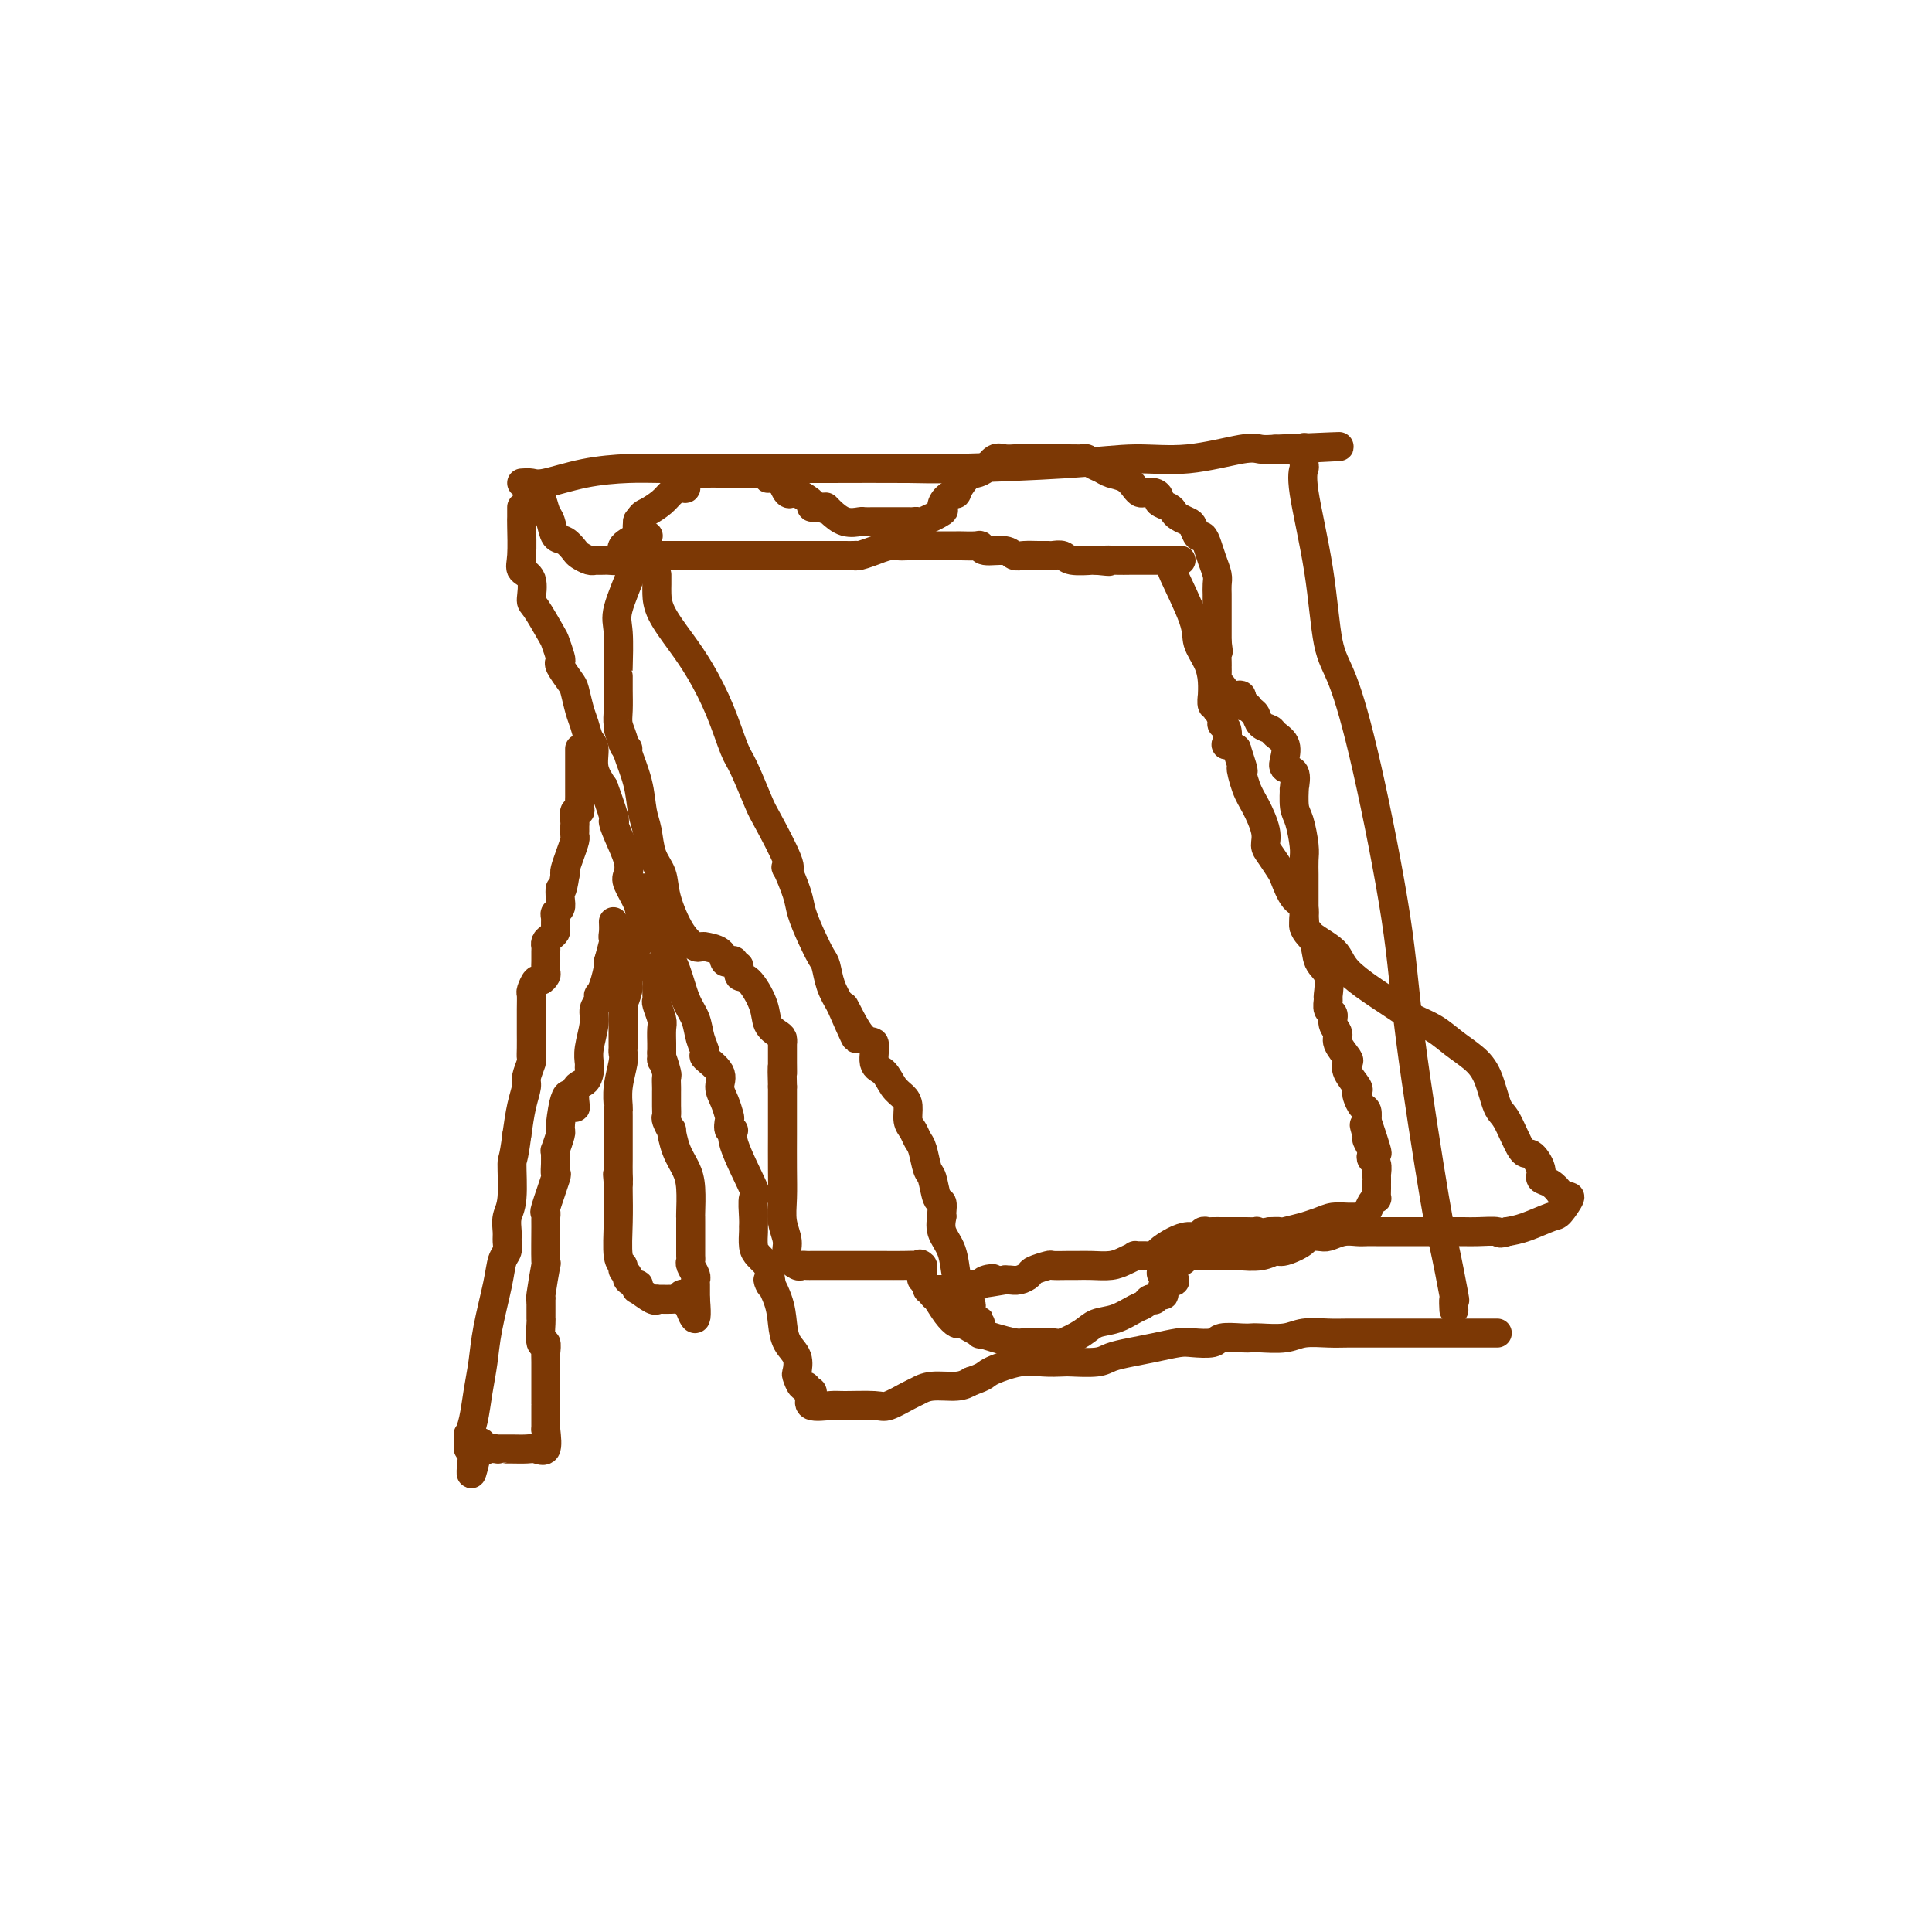 <svg viewBox='0 0 400 400' version='1.1' xmlns='http://www.w3.org/2000/svg' xmlns:xlink='http://www.w3.org/1999/xlink'><g fill='none' stroke='#7C3805' stroke-width='6' stroke-linecap='round' stroke-linejoin='round'><path d='M108,100c0.687,-0.053 1.373,-0.105 2,0c0.627,0.105 1.194,0.368 3,0c1.806,-0.368 4.853,-1.367 8,-2c3.147,-0.633 6.396,-0.902 9,-1c2.604,-0.098 4.564,-0.027 7,0c2.436,0.027 5.349,0.008 9,0c3.651,-0.008 8.040,-0.005 12,0c3.960,0.005 7.489,0.011 13,0c5.511,-0.011 13.003,-0.039 17,0c3.997,0.039 4.499,0.147 10,0c5.501,-0.147 16.001,-0.547 23,-1c6.999,-0.453 10.497,-0.958 14,-1c3.503,-0.042 7.011,0.381 11,0c3.989,-0.381 8.459,-1.564 11,-2c2.541,-0.436 3.155,-0.125 4,0c0.845,0.125 1.923,0.062 3,0'/><path d='M264,93c24.708,-1.083 8.478,-0.290 3,0c-5.478,0.290 -0.206,0.078 2,0c2.206,-0.078 1.344,-0.022 1,0c-0.344,0.022 -0.172,0.011 0,0'/><path d='M270,93c0.000,0.000 0.100,0.100 0.1,0.1'/><path d='M270,93c0.006,-0.323 0.011,-0.646 0,0c-0.011,0.646 -0.040,2.262 0,3c0.040,0.738 0.148,0.598 0,1c-0.148,0.402 -0.552,1.346 0,5c0.552,3.654 2.060,10.017 3,16c0.940,5.983 1.313,11.587 2,15c0.687,3.413 1.690,4.634 3,8c1.310,3.366 2.927,8.875 5,18c2.073,9.125 4.601,21.866 6,31c1.399,9.134 1.667,14.662 3,25c1.333,10.338 3.730,25.485 5,33c1.270,7.515 1.412,7.397 2,10c0.588,2.603 1.622,7.927 2,10c0.378,2.073 0.101,0.896 0,1c-0.101,0.104 -0.027,1.490 0,2c0.027,0.510 0.008,0.146 0,0c-0.008,-0.146 -0.004,-0.073 0,0'/><path d='M108,105c0.004,0.779 0.009,1.557 0,2c-0.009,0.443 -0.031,0.550 0,2c0.031,1.450 0.114,4.244 0,6c-0.114,1.756 -0.426,2.474 0,3c0.426,0.526 1.591,0.860 2,2c0.409,1.140 0.061,3.086 0,4c-0.061,0.914 0.166,0.795 1,2c0.834,1.205 2.274,3.736 3,5c0.726,1.264 0.737,1.263 1,2c0.263,0.737 0.777,2.212 1,3c0.223,0.788 0.154,0.889 0,1c-0.154,0.111 -0.392,0.231 0,1c0.392,0.769 1.414,2.188 2,3c0.586,0.812 0.736,1.017 1,2c0.264,0.983 0.644,2.745 1,4c0.356,1.255 0.689,2.005 1,3c0.311,0.995 0.599,2.236 1,3c0.401,0.764 0.916,1.052 1,2c0.084,0.948 -0.262,2.557 0,4c0.262,1.443 1.131,2.722 2,4'/><path d='M125,163c3.054,8.434 2.189,7.021 2,7c-0.189,-0.021 0.296,1.352 1,3c0.704,1.648 1.626,3.570 2,5c0.374,1.430 0.201,2.368 0,3c-0.201,0.632 -0.430,0.959 0,2c0.430,1.041 1.519,2.797 2,4c0.481,1.203 0.355,1.855 1,3c0.645,1.145 2.060,2.784 3,4c0.940,1.216 1.403,2.009 2,3c0.597,0.991 1.327,2.182 2,4c0.673,1.818 1.287,4.264 2,6c0.713,1.736 1.523,2.761 2,4c0.477,1.239 0.621,2.691 1,4c0.379,1.309 0.994,2.475 1,3c0.006,0.525 -0.597,0.411 0,1c0.597,0.589 2.395,1.883 3,3c0.605,1.117 0.017,2.058 0,3c-0.017,0.942 0.536,1.884 1,3c0.464,1.116 0.838,2.407 1,3c0.162,0.593 0.111,0.489 0,1c-0.111,0.511 -0.282,1.636 0,2c0.282,0.364 1.018,-0.033 1,0c-0.018,0.033 -0.789,0.496 0,3c0.789,2.504 3.140,7.050 4,9c0.860,1.950 0.230,1.303 0,2c-0.230,0.697 -0.059,2.739 0,4c0.059,1.261 0.008,1.741 0,2c-0.008,0.259 0.029,0.296 0,1c-0.029,0.704 -0.123,2.074 0,3c0.123,0.926 0.464,1.407 1,2c0.536,0.593 1.268,1.296 2,2'/><path d='M159,262c1.440,6.691 0.039,3.419 0,3c-0.039,-0.419 1.282,2.014 2,4c0.718,1.986 0.833,3.525 1,5c0.167,1.475 0.387,2.886 1,4c0.613,1.114 1.618,1.929 2,3c0.382,1.071 0.140,2.396 0,3c-0.140,0.604 -0.178,0.487 0,1c0.178,0.513 0.570,1.656 1,2c0.430,0.344 0.896,-0.110 1,0c0.104,0.110 -0.155,0.786 0,1c0.155,0.214 0.723,-0.034 1,0c0.277,0.034 0.263,0.348 0,1c-0.263,0.652 -0.774,1.641 0,2c0.774,0.359 2.834,0.089 4,0c1.166,-0.089 1.439,0.001 3,0c1.561,-0.001 4.411,-0.095 6,0c1.589,0.095 1.916,0.380 3,0c1.084,-0.380 2.923,-1.425 4,-2c1.077,-0.575 1.392,-0.680 2,-1c0.608,-0.320 1.510,-0.855 3,-1c1.490,-0.145 3.569,0.102 5,0c1.431,-0.102 2.216,-0.551 3,-1'/><path d='M201,286c3.237,-1.105 2.828,-1.368 4,-2c1.172,-0.632 3.924,-1.633 6,-2c2.076,-0.367 3.475,-0.101 5,0c1.525,0.101 3.176,0.038 4,0c0.824,-0.038 0.820,-0.052 2,0c1.180,0.052 3.545,0.168 5,0c1.455,-0.168 2.001,-0.620 3,-1c0.999,-0.380 2.450,-0.689 4,-1c1.550,-0.311 3.200,-0.623 5,-1c1.800,-0.377 3.749,-0.819 5,-1c1.251,-0.181 1.802,-0.101 3,0c1.198,0.101 3.042,0.223 4,0c0.958,-0.223 1.029,-0.791 2,-1c0.971,-0.209 2.842,-0.060 4,0c1.158,0.060 1.604,0.030 2,0c0.396,-0.030 0.741,-0.061 2,0c1.259,0.061 3.433,0.212 5,0c1.567,-0.212 2.527,-0.789 4,-1c1.473,-0.211 3.457,-0.057 5,0c1.543,0.057 2.643,0.015 4,0c1.357,-0.015 2.971,-0.004 4,0c1.029,0.004 1.473,0.001 3,0c1.527,-0.001 4.136,-0.000 5,0c0.864,0.000 -0.017,0.000 1,0c1.017,-0.000 3.932,-0.000 6,0c2.068,0.000 3.290,0.000 4,0c0.710,-0.000 0.908,-0.000 2,0c1.092,0.000 3.076,0.000 4,0c0.924,-0.000 0.787,-0.000 1,0c0.213,0.000 0.775,0.000 1,0c0.225,-0.000 0.112,-0.000 0,0'/><path d='M120,155c0.000,0.779 0.000,1.558 0,2c-0.000,0.442 -0.000,0.548 0,1c0.000,0.452 0.000,1.251 0,2c-0.000,0.749 -0.000,1.447 0,2c0.000,0.553 0.001,0.961 0,1c-0.001,0.039 -0.004,-0.293 0,0c0.004,0.293 0.015,1.210 0,2c-0.015,0.790 -0.057,1.455 0,2c0.057,0.545 0.211,0.972 0,1c-0.211,0.028 -0.789,-0.343 -1,0c-0.211,0.343 -0.056,1.400 0,2c0.056,0.600 0.012,0.744 0,1c-0.012,0.256 0.007,0.625 0,1c-0.007,0.375 -0.041,0.755 0,1c0.041,0.245 0.155,0.354 0,1c-0.155,0.646 -0.580,1.828 -1,3c-0.420,1.172 -0.834,2.335 -1,3c-0.166,0.665 -0.083,0.833 0,1'/><path d='M117,181c-0.686,4.609 -0.902,3.132 -1,3c-0.098,-0.132 -0.079,1.082 0,2c0.079,0.918 0.218,1.541 0,2c-0.218,0.459 -0.793,0.753 -1,1c-0.207,0.247 -0.045,0.447 0,1c0.045,0.553 -0.026,1.458 0,2c0.026,0.542 0.151,0.721 0,1c-0.151,0.279 -0.576,0.657 -1,1c-0.424,0.343 -0.846,0.650 -1,1c-0.154,0.350 -0.042,0.742 0,1c0.042,0.258 0.012,0.383 0,1c-0.012,0.617 -0.006,1.725 0,2c0.006,0.275 0.013,-0.282 0,0c-0.013,0.282 -0.046,1.403 0,2c0.046,0.597 0.170,0.669 0,1c-0.170,0.331 -0.634,0.919 -1,1c-0.366,0.081 -0.634,-0.346 -1,0c-0.366,0.346 -0.830,1.463 -1,2c-0.170,0.537 -0.045,0.493 0,1c0.045,0.507 0.012,1.565 0,3c-0.012,1.435 -0.002,3.247 0,4c0.002,0.753 -0.003,0.446 0,1c0.003,0.554 0.016,1.967 0,3c-0.016,1.033 -0.060,1.685 0,2c0.060,0.315 0.223,0.294 0,1c-0.223,0.706 -0.833,2.138 -1,3c-0.167,0.862 0.109,1.155 0,2c-0.109,0.845 -0.603,2.241 -1,4c-0.397,1.759 -0.699,3.879 -1,6'/><path d='M107,235c-0.707,5.629 -0.974,4.701 -1,6c-0.026,1.299 0.190,4.824 0,7c-0.190,2.176 -0.786,3.004 -1,4c-0.214,0.996 -0.045,2.159 0,3c0.045,0.841 -0.033,1.360 0,2c0.033,0.640 0.178,1.401 0,2c-0.178,0.599 -0.678,1.036 -1,2c-0.322,0.964 -0.467,2.456 -1,5c-0.533,2.544 -1.453,6.140 -2,9c-0.547,2.860 -0.721,4.985 -1,7c-0.279,2.015 -0.663,3.919 -1,6c-0.337,2.081 -0.627,4.337 -1,6c-0.373,1.663 -0.829,2.733 -1,3c-0.171,0.267 -0.056,-0.269 0,0c0.056,0.269 0.054,1.342 0,2c-0.054,0.658 -0.158,0.902 0,1c0.158,0.098 0.579,0.049 1,0'/><path d='M98,300c-1.219,10.056 0.233,2.694 1,0c0.767,-2.694 0.849,-0.722 1,0c0.151,0.722 0.371,0.193 1,0c0.629,-0.193 1.667,-0.052 2,0c0.333,0.052 -0.038,0.013 0,0c0.038,-0.013 0.487,-0.001 1,0c0.513,0.001 1.091,-0.011 2,0c0.909,0.011 2.151,0.044 3,0c0.849,-0.044 1.306,-0.166 2,0c0.694,0.166 1.627,0.619 2,0c0.373,-0.619 0.187,-2.309 0,-4'/><path d='M113,296c0.000,-1.815 0.001,-4.351 0,-5c-0.001,-0.649 -0.004,0.590 0,-1c0.004,-1.590 0.015,-6.010 0,-8c-0.015,-1.990 -0.057,-1.551 0,-2c0.057,-0.449 0.211,-1.786 0,-2c-0.211,-0.214 -0.789,0.696 -1,0c-0.211,-0.696 -0.056,-2.996 0,-4c0.056,-1.004 0.014,-0.711 0,-1c-0.014,-0.289 0.000,-1.158 0,-2c-0.000,-0.842 -0.014,-1.655 0,-2c0.014,-0.345 0.056,-0.222 0,0c-0.056,0.222 -0.211,0.544 0,-1c0.211,-1.544 0.789,-4.954 1,-6c0.211,-1.046 0.054,0.272 0,-1c-0.054,-1.272 -0.007,-5.133 0,-7c0.007,-1.867 -0.026,-1.738 0,-2c0.026,-0.262 0.112,-0.913 0,-1c-0.112,-0.087 -0.422,0.391 0,-1c0.422,-1.391 1.578,-4.650 2,-6c0.422,-1.350 0.112,-0.790 0,-1c-0.112,-0.210 -0.026,-1.191 0,-2c0.026,-0.809 -0.007,-1.445 0,-2c0.007,-0.555 0.054,-1.027 0,-1c-0.054,0.027 -0.210,0.554 0,0c0.210,-0.554 0.787,-2.188 1,-3c0.213,-0.812 0.061,-0.804 0,-1c-0.061,-0.196 -0.030,-0.598 0,-1'/><path d='M116,233c1.172,-10.495 2.601,-5.232 3,-4c0.399,1.232 -0.233,-1.567 0,-3c0.233,-1.433 1.329,-1.501 2,-2c0.671,-0.499 0.916,-1.428 1,-2c0.084,-0.572 0.007,-0.786 0,-1c-0.007,-0.214 0.054,-0.428 0,-1c-0.054,-0.572 -0.225,-1.502 0,-3c0.225,-1.498 0.844,-3.563 1,-5c0.156,-1.437 -0.152,-2.245 0,-3c0.152,-0.755 0.762,-1.456 1,-2c0.238,-0.544 0.102,-0.930 0,-1c-0.102,-0.070 -0.171,0.177 0,0c0.171,-0.177 0.582,-0.780 1,-2c0.418,-1.220 0.844,-3.059 1,-4c0.156,-0.941 0.042,-0.984 0,-1c-0.042,-0.016 -0.012,-0.005 0,0c0.012,0.005 0.006,0.002 0,0'/><path d='M126,199c1.774,-6.364 1.207,-5.273 1,-5c-0.207,0.273 -0.056,-0.273 0,-1c0.056,-0.727 0.016,-1.636 0,-2c-0.016,-0.364 -0.008,-0.182 0,0'/><path d='M129,115c-0.208,0.000 -0.416,0.000 0,0c0.416,0.000 1.458,0.000 2,0c0.542,-0.000 0.586,0.000 1,0c0.414,0.000 1.199,0.000 2,0c0.801,-0.000 1.620,0.000 3,0c1.380,0.000 3.323,0.000 4,0c0.677,0.000 0.089,0.000 1,0c0.911,0.000 3.321,-0.000 4,0c0.679,0.000 -0.372,0.000 0,0c0.372,0.000 2.169,0.000 3,0c0.831,0.000 0.696,0.000 1,0c0.304,-0.000 1.047,-0.000 2,0c0.953,0.000 2.118,-0.000 3,0c0.882,0.000 1.482,-0.000 2,0c0.518,0.000 0.954,0.000 2,0c1.046,0.000 2.703,0.000 4,0c1.297,0.000 2.234,0.000 3,0c0.766,0.000 1.362,-0.000 2,0c0.638,0.000 1.319,0.000 2,0'/><path d='M170,115c6.723,0.000 3.032,0.001 2,0c-1.032,-0.001 0.597,-0.004 2,0c1.403,0.004 2.580,0.016 3,0c0.420,-0.016 0.084,-0.061 0,0c-0.084,0.061 0.085,0.226 1,0c0.915,-0.226 2.575,-0.845 3,-1c0.425,-0.155 -0.385,0.155 0,0c0.385,-0.155 1.964,-0.774 3,-1c1.036,-0.226 1.528,-0.061 2,0c0.472,0.061 0.922,0.016 2,0c1.078,-0.016 2.782,-0.004 4,0c1.218,0.004 1.948,-0.000 3,0c1.052,0.000 2.426,0.004 3,0c0.574,-0.004 0.349,-0.016 1,0c0.651,0.016 2.177,0.061 3,0c0.823,-0.061 0.944,-0.226 1,0c0.056,0.226 0.049,0.845 1,1c0.951,0.155 2.861,-0.155 4,0c1.139,0.155 1.509,0.774 2,1c0.491,0.226 1.105,0.060 2,0c0.895,-0.060 2.071,-0.012 3,0c0.929,0.012 1.609,-0.011 2,0c0.391,0.011 0.492,0.055 1,0c0.508,-0.055 1.422,-0.211 2,0c0.578,0.211 0.821,0.789 2,1c1.179,0.211 3.295,0.057 4,0c0.705,-0.057 -0.003,-0.015 0,0c0.003,0.015 0.715,0.004 1,0c0.285,-0.004 0.142,-0.002 0,0'/><path d='M227,116c4.243,0.464 2.351,0.124 2,0c-0.351,-0.124 0.838,-0.033 2,0c1.162,0.033 2.298,0.009 3,0c0.702,-0.009 0.969,-0.002 1,0c0.031,0.002 -0.175,0.001 0,0c0.175,-0.001 0.732,-0.000 1,0c0.268,0.000 0.247,0.000 1,0c0.753,-0.000 2.280,-0.000 3,0c0.720,0.000 0.634,0.000 1,0c0.366,-0.000 1.183,-0.000 2,0'/><path d='M243,116c2.667,0.000 1.333,0.000 0,0'/><path d='M243,116c-0.031,0.276 -0.063,0.551 0,1c0.063,0.449 0.219,1.071 0,1c-0.219,-0.071 -0.815,-0.834 0,1c0.815,1.834 3.041,6.265 4,9c0.959,2.735 0.649,3.774 1,5c0.351,1.226 1.361,2.638 2,4c0.639,1.362 0.907,2.676 1,4c0.093,1.324 0.011,2.660 0,3c-0.011,0.340 0.048,-0.317 0,0c-0.048,0.317 -0.205,1.608 0,2c0.205,0.392 0.772,-0.116 1,0c0.228,0.116 0.117,0.855 0,1c-0.117,0.145 -0.241,-0.303 0,0c0.241,0.303 0.848,1.359 1,2c0.152,0.641 -0.150,0.868 0,1c0.150,0.132 0.751,0.169 1,1c0.249,0.831 0.144,2.454 0,3c-0.144,0.546 -0.327,0.013 0,0c0.327,-0.013 1.163,0.493 2,1'/><path d='M256,155c2.201,6.743 1.202,4.100 1,4c-0.202,-0.100 0.393,2.342 1,4c0.607,1.658 1.227,2.531 2,4c0.773,1.469 1.698,3.532 2,5c0.302,1.468 -0.019,2.341 0,3c0.019,0.659 0.377,1.105 1,2c0.623,0.895 1.510,2.239 2,3c0.490,0.761 0.583,0.940 1,2c0.417,1.060 1.157,3.001 2,4c0.843,0.999 1.789,1.056 2,2c0.211,0.944 -0.311,2.775 0,4c0.311,1.225 1.457,1.843 2,3c0.543,1.157 0.484,2.853 1,4c0.516,1.147 1.606,1.746 2,3c0.394,1.254 0.090,3.165 0,4c-0.090,0.835 0.033,0.594 0,1c-0.033,0.406 -0.221,1.458 0,2c0.221,0.542 0.851,0.572 1,1c0.149,0.428 -0.184,1.252 0,2c0.184,0.748 0.884,1.421 1,2c0.116,0.579 -0.354,1.066 0,2c0.354,0.934 1.531,2.316 2,3c0.469,0.684 0.230,0.668 0,1c-0.230,0.332 -0.451,1.010 0,2c0.451,0.990 1.575,2.291 2,3c0.425,0.709 0.152,0.824 0,1c-0.152,0.176 -0.184,0.412 0,1c0.184,0.588 0.586,1.529 1,2c0.414,0.471 0.842,0.473 1,1c0.158,0.527 0.045,1.579 0,2c-0.045,0.421 -0.023,0.210 0,0'/><path d='M283,232c4.173,12.313 1.104,4.594 0,2c-1.104,-2.594 -0.244,-0.065 0,1c0.244,1.065 -0.127,0.665 0,1c0.127,0.335 0.752,1.404 1,2c0.248,0.596 0.119,0.719 0,1c-0.119,0.281 -0.228,0.719 0,1c0.228,0.281 0.793,0.405 1,1c0.207,0.595 0.055,1.662 0,2c-0.055,0.338 -0.015,-0.051 0,0c0.015,0.051 0.004,0.543 0,1c-0.004,0.457 -0.000,0.878 0,1c0.000,0.122 -0.003,-0.056 0,0c0.003,0.056 0.012,0.347 0,1c-0.012,0.653 -0.045,1.667 0,2c0.045,0.333 0.167,-0.016 0,0c-0.167,0.016 -0.624,0.397 -1,1c-0.376,0.603 -0.670,1.429 -1,2c-0.330,0.571 -0.695,0.888 -1,1c-0.305,0.112 -0.549,0.020 -1,0c-0.451,-0.020 -1.108,0.032 -2,0c-0.892,-0.032 -2.019,-0.148 -3,0c-0.981,0.148 -1.817,0.562 -3,1c-1.183,0.438 -2.715,0.902 -3,1c-0.285,0.098 0.676,-0.170 0,0c-0.676,0.170 -2.990,0.776 -4,1c-1.010,0.224 -0.717,0.064 -1,0c-0.283,-0.064 -1.141,-0.032 -2,0'/><path d='M263,255c-3.802,0.619 -3.308,0.166 -3,0c0.308,-0.166 0.429,-0.044 0,0c-0.429,0.044 -1.409,0.012 -2,0c-0.591,-0.012 -0.792,-0.003 -1,0c-0.208,0.003 -0.423,0.001 -1,0c-0.577,-0.001 -1.517,-0.001 -2,0c-0.483,0.001 -0.510,0.004 -1,0c-0.490,-0.004 -1.443,-0.016 -2,0c-0.557,0.016 -0.718,0.059 -1,0c-0.282,-0.059 -0.685,-0.219 -1,0c-0.315,0.219 -0.542,0.819 -1,1c-0.458,0.181 -1.147,-0.057 -2,0c-0.853,0.057 -1.868,0.408 -3,1c-1.132,0.592 -2.379,1.426 -3,2c-0.621,0.574 -0.617,0.889 -1,1c-0.383,0.111 -1.154,0.020 -2,0c-0.846,-0.020 -1.766,0.033 -2,0c-0.234,-0.033 0.218,-0.152 0,0c-0.218,0.152 -1.107,0.577 -2,1c-0.893,0.423 -1.792,0.846 -3,1c-1.208,0.154 -2.727,0.041 -4,0c-1.273,-0.041 -2.299,-0.008 -3,0c-0.701,0.008 -1.076,-0.009 -2,0c-0.924,0.009 -2.397,0.045 -3,0c-0.603,-0.045 -0.336,-0.170 -1,0c-0.664,0.170 -2.259,0.634 -3,1c-0.741,0.366 -0.630,0.634 -1,1c-0.370,0.366 -1.223,0.830 -2,1c-0.777,0.170 -1.478,0.046 -2,0c-0.522,-0.046 -0.863,-0.013 -1,0c-0.137,0.013 -0.068,0.007 0,0'/><path d='M208,265c-9.140,1.563 -4.491,0.472 -3,0c1.491,-0.472 -0.178,-0.324 -1,0c-0.822,0.324 -0.798,0.823 -1,1c-0.202,0.177 -0.632,0.033 -1,0c-0.368,-0.033 -0.675,0.044 -1,0c-0.325,-0.044 -0.669,-0.208 -1,0c-0.331,0.208 -0.649,0.788 -1,1c-0.351,0.212 -0.733,0.057 -1,0c-0.267,-0.057 -0.418,-0.015 -1,0c-0.582,0.015 -1.596,0.004 -2,0c-0.404,-0.004 -0.200,-0.001 0,0c0.200,0.001 0.394,0.000 0,0c-0.394,-0.000 -1.375,-0.000 -2,0c-0.625,0.000 -0.893,0.000 -1,0c-0.107,-0.000 -0.054,-0.000 0,0'/><path d='M136,119c0.005,0.701 0.009,1.402 0,2c-0.009,0.598 -0.032,1.093 0,2c0.032,0.907 0.120,2.225 1,4c0.880,1.775 2.552,4.007 4,6c1.448,1.993 2.671,3.746 4,6c1.329,2.254 2.762,5.011 4,8c1.238,2.989 2.280,6.212 3,8c0.720,1.788 1.118,2.140 2,4c0.882,1.860 2.249,5.226 3,7c0.751,1.774 0.888,1.955 2,4c1.112,2.045 3.200,5.953 4,8c0.800,2.047 0.311,2.234 0,2c-0.311,-0.234 -0.445,-0.890 0,0c0.445,0.890 1.467,3.325 2,5c0.533,1.675 0.576,2.590 1,4c0.424,1.410 1.230,3.314 2,5c0.770,1.686 1.505,3.153 2,4c0.495,0.847 0.749,1.074 1,2c0.251,0.926 0.500,2.550 1,4c0.500,1.450 1.250,2.725 2,4'/><path d='M174,208c5.974,13.708 1.908,3.478 1,1c-0.908,-2.478 1.342,2.796 3,5c1.658,2.204 2.724,1.339 3,2c0.276,0.661 -0.237,2.847 0,4c0.237,1.153 1.226,1.271 2,2c0.774,0.729 1.335,2.068 2,3c0.665,0.932 1.435,1.458 2,2c0.565,0.542 0.925,1.102 1,2c0.075,0.898 -0.135,2.136 0,3c0.135,0.864 0.613,1.356 1,2c0.387,0.644 0.681,1.441 1,2c0.319,0.559 0.664,0.880 1,2c0.336,1.120 0.665,3.038 1,4c0.335,0.962 0.678,0.966 1,2c0.322,1.034 0.623,3.098 1,4c0.377,0.902 0.831,0.643 1,1c0.169,0.357 0.052,1.332 0,2c-0.052,0.668 -0.039,1.030 0,1c0.039,-0.030 0.104,-0.451 0,0c-0.104,0.451 -0.378,1.774 0,3c0.378,1.226 1.407,2.356 2,4c0.593,1.644 0.751,3.802 1,5c0.249,1.198 0.588,1.434 1,2c0.412,0.566 0.895,1.461 1,2c0.105,0.539 -0.168,0.722 0,1c0.168,0.278 0.776,0.652 1,1c0.224,0.348 0.064,0.671 0,1c-0.064,0.329 -0.032,0.665 0,1'/><path d='M201,272c2.619,7.357 2.167,3.250 2,2c-0.167,-1.250 -0.048,0.357 0,1c0.048,0.643 0.024,0.321 0,0'/><path d='M136,200c0.000,0.344 0.000,0.687 0,1c-0.000,0.313 -0.000,0.594 0,1c0.000,0.406 0.000,0.935 0,1c-0.000,0.065 -0.001,-0.335 0,0c0.001,0.335 0.004,1.406 0,2c-0.004,0.594 -0.015,0.710 0,1c0.015,0.290 0.057,0.754 0,1c-0.057,0.246 -0.211,0.275 0,1c0.211,0.725 0.789,2.144 1,3c0.211,0.856 0.057,1.147 0,2c-0.057,0.853 -0.015,2.268 0,3c0.015,0.732 0.004,0.781 0,1c-0.004,0.219 -0.002,0.610 0,1'/><path d='M137,218c0.094,2.838 -0.171,0.931 0,1c0.171,0.069 0.778,2.112 1,3c0.222,0.888 0.059,0.622 0,1c-0.059,0.378 -0.016,1.401 0,2c0.016,0.599 0.003,0.775 0,1c-0.003,0.225 0.003,0.499 0,1c-0.003,0.501 -0.015,1.227 0,2c0.015,0.773 0.059,1.592 0,2c-0.059,0.408 -0.219,0.405 0,1c0.219,0.595 0.819,1.788 1,2c0.181,0.212 -0.057,-0.556 0,0c0.057,0.556 0.407,2.435 1,4c0.593,1.565 1.427,2.815 2,4c0.573,1.185 0.886,2.306 1,4c0.114,1.694 0.031,3.960 0,5c-0.031,1.040 -0.008,0.852 0,1c0.008,0.148 0.002,0.630 0,1c-0.002,0.370 -0.001,0.627 0,1c0.001,0.373 0.000,0.863 0,1c-0.000,0.137 0.000,-0.079 0,0c-0.000,0.079 -0.001,0.454 0,1c0.001,0.546 0.004,1.263 0,2c-0.004,0.737 -0.015,1.493 0,2c0.015,0.507 0.057,0.764 0,1c-0.057,0.236 -0.211,0.449 0,1c0.211,0.551 0.789,1.439 1,2c0.211,0.561 0.057,0.794 0,1c-0.057,0.206 -0.015,0.385 0,1c0.015,0.615 0.004,1.666 0,2c-0.004,0.334 -0.001,-0.047 0,0c0.001,0.047 0.001,0.524 0,1'/><path d='M144,269c0.697,7.890 -1.059,2.114 -2,0c-0.941,-2.114 -1.065,-0.566 -1,0c0.065,0.566 0.319,0.151 0,0c-0.319,-0.151 -1.211,-0.038 -2,0c-0.789,0.038 -1.477,0.002 -2,0c-0.523,-0.002 -0.882,0.029 -1,0c-0.118,-0.029 0.006,-0.117 0,0c-0.006,0.117 -0.143,0.438 -1,0c-0.857,-0.438 -2.434,-1.637 -3,-2c-0.566,-0.363 -0.123,0.110 0,0c0.123,-0.110 -0.076,-0.803 0,-1c0.076,-0.197 0.428,0.102 0,0c-0.428,-0.102 -1.635,-0.604 -2,-1c-0.365,-0.396 0.112,-0.687 0,-1c-0.112,-0.313 -0.815,-0.647 -1,-1c-0.185,-0.353 0.146,-0.724 0,-1c-0.146,-0.276 -0.771,-0.455 -1,-2c-0.229,-1.545 -0.062,-4.454 0,-7c0.062,-2.546 0.018,-4.727 0,-6c-0.018,-1.273 -0.009,-1.636 0,-2'/><path d='M128,245c-0.309,-3.300 -0.083,-1.549 0,-1c0.083,0.549 0.022,-0.103 0,-1c-0.022,-0.897 -0.006,-2.037 0,-3c0.006,-0.963 0.002,-1.747 0,-2c-0.002,-0.253 -0.000,0.027 0,0c0.000,-0.027 0.000,-0.361 0,-1c-0.000,-0.639 -0.000,-1.582 0,-2c0.000,-0.418 0.000,-0.309 0,-1c-0.000,-0.691 -0.001,-2.182 0,-3c0.001,-0.818 0.004,-0.965 0,-1c-0.004,-0.035 -0.015,0.040 0,0c0.015,-0.040 0.057,-0.195 0,-1c-0.057,-0.805 -0.211,-2.259 0,-4c0.211,-1.741 0.789,-3.769 1,-5c0.211,-1.231 0.057,-1.666 0,-2c-0.057,-0.334 -0.015,-0.566 0,-1c0.015,-0.434 0.004,-1.069 0,-1c-0.004,0.069 -0.001,0.842 0,0c0.001,-0.842 0.000,-3.297 0,-4c-0.000,-0.703 -0.000,0.348 0,0c0.000,-0.348 0.000,-2.094 0,-3c-0.000,-0.906 -0.000,-0.973 0,-1c0.000,-0.027 0.000,-0.013 0,0'/><path d='M129,208c0.093,-5.838 -0.173,-1.935 0,-1c0.173,0.935 0.786,-1.100 1,-2c0.214,-0.900 0.028,-0.666 0,-1c-0.028,-0.334 0.101,-1.235 0,-1c-0.101,0.235 -0.434,1.605 0,0c0.434,-1.605 1.633,-6.185 2,-8c0.367,-1.815 -0.098,-0.864 0,-1c0.098,-0.136 0.758,-1.360 1,-2c0.242,-0.640 0.065,-0.696 0,-1c-0.065,-0.304 -0.017,-0.855 0,-1c0.017,-0.145 0.005,0.115 0,0c-0.005,-0.115 -0.001,-0.605 0,-1c0.001,-0.395 0.000,-0.693 0,-1c-0.000,-0.307 -0.000,-0.621 0,-1c0.000,-0.379 0.000,-0.823 0,-1c-0.000,-0.177 -0.000,-0.089 0,0'/><path d='M133,186c0.622,-3.644 0.178,-1.756 0,-1c-0.178,0.756 -0.089,0.378 0,0'/><path d='M111,101c-0.090,0.390 -0.179,0.781 0,1c0.179,0.219 0.628,0.267 1,1c0.372,0.733 0.667,2.151 1,3c0.333,0.849 0.704,1.130 1,2c0.296,0.870 0.516,2.328 1,3c0.484,0.672 1.230,0.558 2,1c0.770,0.442 1.563,1.439 2,2c0.437,0.561 0.516,0.686 1,1c0.484,0.314 1.371,0.816 2,1c0.629,0.184 0.998,0.050 1,0c0.002,-0.050 -0.363,-0.016 0,0c0.363,0.016 1.453,0.013 2,0c0.547,-0.013 0.550,-0.035 1,0c0.450,0.035 1.346,0.127 2,0c0.654,-0.127 1.065,-0.472 1,-1c-0.065,-0.528 -0.606,-1.238 0,-2c0.606,-0.762 2.358,-1.575 3,-2c0.642,-0.425 0.173,-0.460 0,-1c-0.173,-0.540 -0.049,-1.583 0,-2c0.049,-0.417 0.025,-0.209 0,0'/><path d='M132,108c0.915,-1.597 1.202,-1.589 2,-2c0.798,-0.411 2.105,-1.241 3,-2c0.895,-0.759 1.376,-1.447 2,-2c0.624,-0.553 1.391,-0.971 2,-1c0.609,-0.029 1.060,0.332 1,0c-0.060,-0.332 -0.630,-1.357 0,-2c0.630,-0.643 2.460,-0.904 4,-1c1.540,-0.096 2.791,-0.026 4,0c1.209,0.026 2.377,0.007 3,0c0.623,-0.007 0.700,-0.003 1,0c0.300,0.003 0.822,0.005 1,0c0.178,-0.005 0.011,-0.017 0,0c-0.011,0.017 0.134,0.061 1,0c0.866,-0.061 2.452,-0.229 3,0c0.548,0.229 0.059,0.853 0,1c-0.059,0.147 0.313,-0.185 1,0c0.687,0.185 1.690,0.887 2,1c0.310,0.113 -0.074,-0.361 0,0c0.074,0.361 0.605,1.559 1,2c0.395,0.441 0.653,0.125 1,0c0.347,-0.125 0.781,-0.058 1,0c0.219,0.058 0.222,0.107 0,0c-0.222,-0.107 -0.668,-0.369 0,0c0.668,0.369 2.449,1.369 3,2c0.551,0.631 -0.128,0.895 0,1c0.128,0.105 1.064,0.053 2,0'/><path d='M170,105c1.904,1.055 1.164,0.192 1,0c-0.164,-0.192 0.249,0.288 1,1c0.751,0.712 1.839,1.655 3,2c1.161,0.345 2.395,0.093 3,0c0.605,-0.093 0.581,-0.025 1,0c0.419,0.025 1.282,0.007 2,0c0.718,-0.007 1.291,-0.002 2,0c0.709,0.002 1.553,-0.000 2,0c0.447,0.000 0.498,0.002 1,0c0.502,-0.002 1.456,-0.007 2,0c0.544,0.007 0.677,0.028 1,0c0.323,-0.028 0.834,-0.105 1,0c0.166,0.105 -0.014,0.391 1,0c1.014,-0.391 3.223,-1.461 4,-2c0.777,-0.539 0.123,-0.547 0,-1c-0.123,-0.453 0.285,-1.350 1,-2c0.715,-0.650 1.739,-1.051 2,-1c0.261,0.051 -0.239,0.556 0,0c0.239,-0.556 1.218,-2.173 2,-3c0.782,-0.827 1.365,-0.862 2,-1c0.635,-0.138 1.320,-0.377 2,-1c0.680,-0.623 1.354,-1.631 2,-2c0.646,-0.369 1.262,-0.099 2,0c0.738,0.099 1.597,0.026 2,0c0.403,-0.026 0.349,-0.007 1,0c0.651,0.007 2.006,0.002 3,0c0.994,-0.002 1.628,-0.001 2,0c0.372,0.001 0.481,0.000 1,0c0.519,-0.000 1.447,-0.000 2,0c0.553,0.000 0.729,0.000 1,0c0.271,-0.000 0.635,-0.000 1,0'/><path d='M221,95c2.948,0.013 2.819,0.045 3,0c0.181,-0.045 0.671,-0.168 1,0c0.329,0.168 0.498,0.626 1,1c0.502,0.374 1.339,0.664 2,1c0.661,0.336 1.146,0.717 2,1c0.854,0.283 2.078,0.467 3,1c0.922,0.533 1.544,1.414 2,2c0.456,0.586 0.747,0.878 1,1c0.253,0.122 0.467,0.074 1,0c0.533,-0.074 1.386,-0.175 2,0c0.614,0.175 0.990,0.624 1,1c0.010,0.376 -0.344,0.678 0,1c0.344,0.322 1.388,0.662 2,1c0.612,0.338 0.794,0.673 1,1c0.206,0.327 0.436,0.647 1,1c0.564,0.353 1.460,0.741 2,1c0.540,0.259 0.722,0.390 1,1c0.278,0.610 0.653,1.700 1,2c0.347,0.300 0.667,-0.191 1,0c0.333,0.191 0.678,1.063 1,2c0.322,0.937 0.622,1.938 1,3c0.378,1.062 0.833,2.185 1,3c0.167,0.815 0.045,1.321 0,2c-0.045,0.679 -0.012,1.532 0,2c0.012,0.468 0.003,0.551 0,1c-0.003,0.449 -0.001,1.265 0,2c0.001,0.735 0.000,1.390 0,2c-0.000,0.610 -0.000,1.174 0,2c0.000,0.826 0.000,1.913 0,3'/><path d='M252,133c0.464,3.456 0.124,1.097 0,1c-0.124,-0.097 -0.031,2.067 0,3c0.031,0.933 -0.000,0.636 0,1c0.000,0.364 0.032,1.388 0,2c-0.032,0.612 -0.129,0.813 0,1c0.129,0.187 0.482,0.361 1,1c0.518,0.639 1.199,1.744 2,2c0.801,0.256 1.720,-0.336 2,0c0.280,0.336 -0.081,1.599 0,2c0.081,0.401 0.603,-0.061 1,0c0.397,0.061 0.668,0.646 1,1c0.332,0.354 0.723,0.478 1,1c0.277,0.522 0.439,1.442 1,2c0.561,0.558 1.521,0.756 2,1c0.479,0.244 0.476,0.536 1,1c0.524,0.464 1.576,1.102 2,2c0.424,0.898 0.219,2.056 0,3c-0.219,0.944 -0.451,1.675 0,2c0.451,0.325 1.584,0.244 2,1c0.416,0.756 0.114,2.349 0,3c-0.114,0.651 -0.041,0.359 0,0c0.041,-0.359 0.049,-0.785 0,0c-0.049,0.785 -0.157,2.780 0,4c0.157,1.220 0.578,1.664 1,3c0.422,1.336 0.845,3.565 1,5c0.155,1.435 0.041,2.075 0,3c-0.041,0.925 -0.011,2.135 0,3c0.011,0.865 0.003,1.387 0,2c-0.003,0.613 -0.001,1.319 0,2c0.001,0.681 0.000,1.337 0,2c-0.000,0.663 -0.000,1.331 0,2'/><path d='M270,189c0.305,4.665 0.069,1.826 0,1c-0.069,-0.826 0.030,0.359 0,1c-0.030,0.641 -0.187,0.737 0,1c0.187,0.263 0.720,0.691 1,1c0.280,0.309 0.309,0.497 1,1c0.691,0.503 2.044,1.321 3,2c0.956,0.679 1.514,1.218 2,2c0.486,0.782 0.899,1.808 2,3c1.101,1.192 2.892,2.549 5,4c2.108,1.451 4.535,2.996 6,4c1.465,1.004 1.968,1.466 3,2c1.032,0.534 2.594,1.141 4,2c1.406,0.859 2.655,1.969 4,3c1.345,1.031 2.787,1.983 4,3c1.213,1.017 2.197,2.098 3,4c0.803,1.902 1.424,4.624 2,6c0.576,1.376 1.105,1.405 2,3c0.895,1.595 2.154,4.755 3,6c0.846,1.245 1.277,0.575 2,1c0.723,0.425 1.737,1.947 2,3c0.263,1.053 -0.225,1.638 0,2c0.225,0.362 1.164,0.500 2,1c0.836,0.500 1.569,1.362 2,2c0.431,0.638 0.559,1.053 1,1c0.441,-0.053 1.196,-0.575 1,0c-0.196,0.575 -1.341,2.247 -2,3c-0.659,0.753 -0.831,0.587 -2,1c-1.169,0.413 -3.334,1.404 -5,2c-1.666,0.596 -2.833,0.798 -4,1'/><path d='M312,255c-1.948,0.619 -1.319,0.166 -2,0c-0.681,-0.166 -2.673,-0.044 -4,0c-1.327,0.044 -1.990,0.012 -3,0c-1.010,-0.012 -2.368,-0.003 -3,0c-0.632,0.003 -0.538,0.001 -1,0c-0.462,-0.001 -1.478,-0.000 -2,0c-0.522,0.000 -0.548,0.000 -1,0c-0.452,-0.000 -1.328,0.000 -2,0c-0.672,-0.000 -1.139,-0.000 -2,0c-0.861,0.000 -2.117,0.000 -3,0c-0.883,-0.000 -1.394,-0.001 -2,0c-0.606,0.001 -1.307,0.004 -2,0c-0.693,-0.004 -1.377,-0.015 -2,0c-0.623,0.015 -1.184,0.056 -2,0c-0.816,-0.056 -1.885,-0.210 -3,0c-1.115,0.210 -2.274,0.782 -3,1c-0.726,0.218 -1.020,0.082 -2,0c-0.980,-0.082 -2.648,-0.109 -3,0c-0.352,0.109 0.611,0.355 0,1c-0.611,0.645 -2.797,1.690 -4,2c-1.203,0.310 -1.422,-0.113 -2,0c-0.578,0.113 -1.516,0.762 -3,1c-1.484,0.238 -3.514,0.064 -4,0c-0.486,-0.064 0.571,-0.017 0,0c-0.571,0.017 -2.769,0.004 -4,0c-1.231,-0.004 -1.495,0.002 -2,0c-0.505,-0.002 -1.251,-0.012 -2,0c-0.749,0.012 -1.500,0.044 -2,0c-0.500,-0.044 -0.750,-0.166 -1,0c-0.250,0.166 -0.500,0.619 -1,1c-0.500,0.381 -1.250,0.691 -2,1'/><path d='M243,262c-5.290,1.735 -1.015,2.574 0,3c1.015,0.426 -1.230,0.440 -2,1c-0.770,0.560 -0.066,1.666 0,2c0.066,0.334 -0.507,-0.103 -1,0c-0.493,0.103 -0.907,0.748 -1,1c-0.093,0.252 0.135,0.113 0,0c-0.135,-0.113 -0.634,-0.200 -1,0c-0.366,0.200 -0.599,0.686 -1,1c-0.401,0.314 -0.969,0.456 -2,1c-1.031,0.544 -2.525,1.491 -4,2c-1.475,0.509 -2.930,0.581 -4,1c-1.070,0.419 -1.753,1.184 -3,2c-1.247,0.816 -3.056,1.684 -4,2c-0.944,0.316 -1.022,0.082 -2,0c-0.978,-0.082 -2.857,-0.011 -4,0c-1.143,0.011 -1.552,-0.038 -2,0c-0.448,0.038 -0.936,0.164 -2,0c-1.064,-0.164 -2.704,-0.617 -4,-1c-1.296,-0.383 -2.248,-0.696 -3,-1c-0.752,-0.304 -1.305,-0.600 -2,-1c-0.695,-0.400 -1.533,-0.903 -2,-1c-0.467,-0.097 -0.563,0.211 -1,0c-0.437,-0.211 -1.213,-0.941 -2,-2c-0.787,-1.059 -1.584,-2.447 -2,-3c-0.416,-0.553 -0.452,-0.272 -1,-1c-0.548,-0.728 -1.609,-2.465 -2,-3c-0.391,-0.535 -0.112,0.133 0,0c0.112,-0.133 0.056,-1.066 0,-2'/><path d='M191,263c-1.211,-1.928 -0.238,-1.249 0,-1c0.238,0.249 -0.258,0.067 -1,0c-0.742,-0.067 -1.732,-0.018 -3,0c-1.268,0.018 -2.816,0.005 -4,0c-1.184,-0.005 -2.004,-0.001 -3,0c-0.996,0.001 -2.167,0.000 -3,0c-0.833,-0.000 -1.327,-0.000 -2,0c-0.673,0.000 -1.524,-0.000 -2,0c-0.476,0.000 -0.575,0.000 -1,0c-0.425,-0.000 -1.175,-0.000 -2,0c-0.825,0.000 -1.725,0.002 -2,0c-0.275,-0.002 0.076,-0.006 0,0c-0.076,0.006 -0.580,0.021 -1,0c-0.420,-0.021 -0.757,-0.080 -1,0c-0.243,0.080 -0.391,0.298 -1,0c-0.609,-0.298 -1.680,-1.112 -2,-2c-0.320,-0.888 0.110,-1.852 0,-3c-0.110,-1.148 -0.762,-2.482 -1,-4c-0.238,-1.518 -0.064,-3.222 0,-5c0.064,-1.778 0.017,-3.632 0,-6c-0.017,-2.368 -0.005,-5.250 0,-7c0.005,-1.750 0.001,-2.367 0,-3c-0.001,-0.633 -0.000,-1.283 0,-2c0.000,-0.717 0.000,-1.501 0,-2c-0.000,-0.499 -0.000,-0.711 0,-1c0.000,-0.289 0.000,-0.654 0,-1c-0.000,-0.346 -0.000,-0.673 0,-1'/><path d='M162,225c-0.155,-6.039 -0.041,-3.635 0,-3c0.041,0.635 0.009,-0.498 0,-2c-0.009,-1.502 0.004,-3.374 0,-4c-0.004,-0.626 -0.027,-0.006 0,0c0.027,0.006 0.103,-0.601 0,-1c-0.103,-0.399 -0.386,-0.588 -1,-1c-0.614,-0.412 -1.561,-1.046 -2,-2c-0.439,-0.954 -0.370,-2.226 -1,-4c-0.630,-1.774 -1.958,-4.048 -3,-5c-1.042,-0.952 -1.799,-0.581 -2,-1c-0.201,-0.419 0.153,-1.627 0,-2c-0.153,-0.373 -0.812,0.090 -1,0c-0.188,-0.090 0.096,-0.732 0,-1c-0.096,-0.268 -0.571,-0.163 -1,0c-0.429,0.163 -0.812,0.383 -1,0c-0.188,-0.383 -0.181,-1.369 -1,-2c-0.819,-0.631 -2.462,-0.906 -3,-1c-0.538,-0.094 0.031,-0.005 0,0c-0.031,0.005 -0.662,-0.074 -1,0c-0.338,0.074 -0.385,0.300 -1,0c-0.615,-0.300 -1.800,-1.126 -3,-3c-1.200,-1.874 -2.416,-4.796 -3,-7c-0.584,-2.204 -0.536,-3.689 -1,-5c-0.464,-1.311 -1.438,-2.446 -2,-4c-0.562,-1.554 -0.710,-3.526 -1,-5c-0.290,-1.474 -0.721,-2.450 -1,-4c-0.279,-1.550 -0.405,-3.673 -1,-6c-0.595,-2.327 -1.660,-4.857 -2,-6c-0.340,-1.143 0.046,-0.898 0,-1c-0.046,-0.102 -0.523,-0.551 -1,-1'/><path d='M129,154c-1.873,-6.012 -0.554,-1.543 0,0c0.554,1.543 0.345,0.161 0,-1c-0.345,-1.161 -0.824,-2.100 -1,-3c-0.176,-0.900 -0.047,-1.760 0,-3c0.047,-1.240 0.013,-2.858 0,-4c-0.013,-1.142 -0.004,-1.806 0,-2c0.004,-0.194 0.002,0.082 0,0c-0.002,-0.082 -0.003,-0.524 0,-1c0.003,-0.476 0.011,-0.988 0,-1c-0.011,-0.012 -0.041,0.474 0,-1c0.041,-1.474 0.153,-4.909 0,-7c-0.153,-2.091 -0.569,-2.837 0,-5c0.569,-2.163 2.125,-5.743 3,-8c0.875,-2.257 1.070,-3.193 1,-4c-0.070,-0.807 -0.403,-1.487 0,-2c0.403,-0.513 1.544,-0.861 2,-1c0.456,-0.139 0.228,-0.070 0,0'/></g>
</svg>